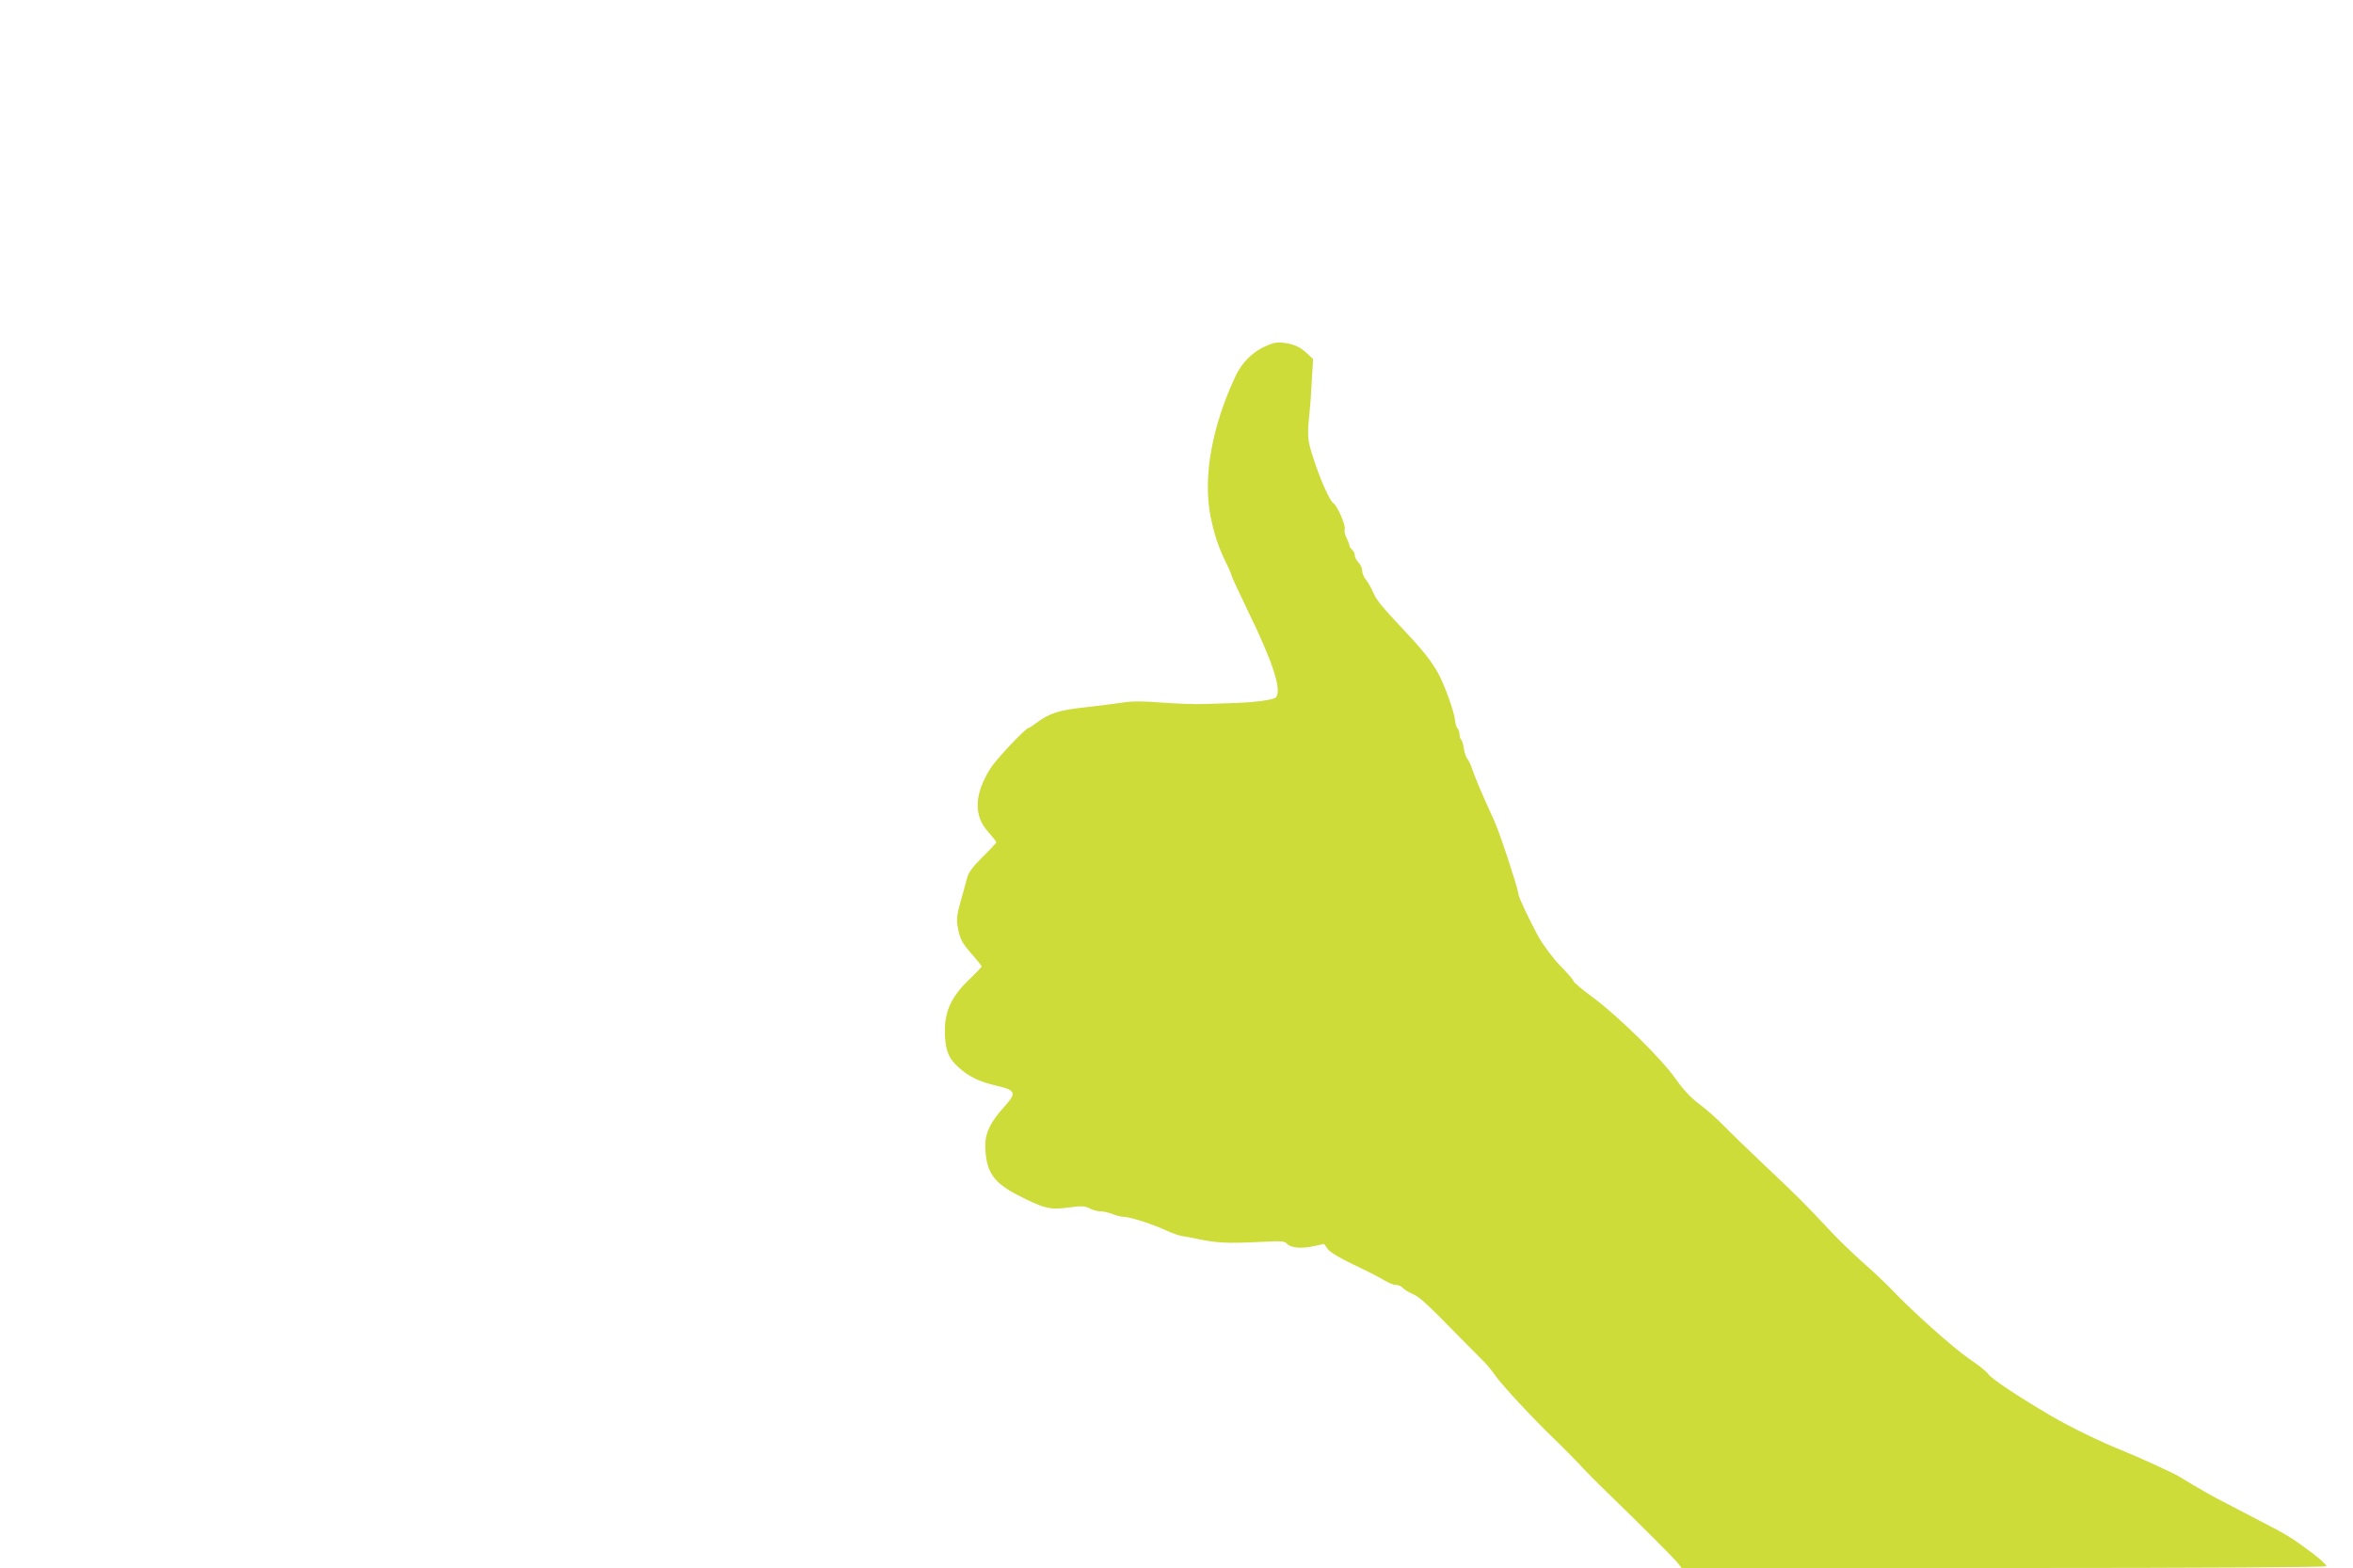 <?xml version="1.0" standalone="no"?>
<!DOCTYPE svg PUBLIC "-//W3C//DTD SVG 20010904//EN"
 "http://www.w3.org/TR/2001/REC-SVG-20010904/DTD/svg10.dtd">
<svg version="1.0" xmlns="http://www.w3.org/2000/svg"
 width="1280pt" height="853pt" viewBox="0 0 1280 853"
 preserveAspectRatio="xMidYMid meet">
<g transform="translate(0,853) scale(0.1,-0.1)"
fill="#cddc39" stroke="none">
<path d="M6874 6642 c-65 -32 -118 -86 -151 -154 -130 -275 -180 -553 -138
-766 21 -102 41 -162 81 -246 19 -38 34 -73 34 -78 0 -5 39 -88 86 -186 139
-285 188 -436 155 -475 -11 -15 -123 -29 -241 -32 -36 -1 -103 -3 -150 -5 -47
-2 -150 2 -230 8 -99 8 -164 8 -205 1 -33 -5 -125 -17 -205 -26 -151 -16 -201
-32 -277 -89 -17 -13 -34 -24 -38 -24 -15 0 -176 -170 -207 -220 -88 -139 -93
-256 -13 -345 25 -28 45 -53 45 -57 0 -3 -34 -40 -75 -80 -54 -54 -77 -85 -84
-114 -6 -21 -21 -79 -35 -127 -20 -69 -23 -97 -17 -135 12 -69 23 -91 80 -155
28 -32 51 -61 51 -65 0 -3 -29 -33 -64 -67 -98 -93 -136 -172 -136 -282 0
-101 18 -149 74 -199 56 -51 114 -79 206 -100 107 -25 112 -38 42 -116 -72
-79 -102 -140 -102 -204 0 -142 40 -205 172 -273 145 -75 179 -84 279 -70 74
10 90 9 117 -5 17 -9 44 -16 60 -16 16 0 46 -7 65 -15 20 -8 49 -15 63 -15 32
0 158 -41 229 -74 28 -13 66 -27 85 -30 19 -3 58 -10 85 -16 107 -22 162 -25
341 -16 110 6 133 4 143 -8 20 -24 76 -30 143 -16 l61 13 20 -28 c14 -18 62
-47 141 -85 67 -31 140 -69 163 -83 24 -15 53 -27 67 -27 13 0 29 -7 36 -15 7
-8 31 -24 54 -34 40 -17 76 -51 271 -250 50 -50 103 -104 118 -119 15 -15 42
-47 59 -72 35 -51 206 -236 323 -348 44 -42 104 -104 135 -136 30 -33 97 -101
148 -150 204 -198 358 -353 384 -383 l26 -33 1751 0 c1113 0 1752 4 1756 10 3
5 -29 35 -71 67 -112 84 -136 100 -274 171 -69 36 -166 86 -215 112 -50 25
-122 66 -160 89 -39 23 -77 46 -85 51 -38 22 -214 102 -295 135 -126 50 -288
129 -400 194 -173 102 -323 201 -339 226 -9 14 -56 51 -104 83 -85 58 -310
259 -423 378 -30 32 -100 98 -155 146 -54 48 -137 128 -184 179 -133 142 -174
183 -350 349 -90 85 -192 184 -225 218 -34 35 -92 87 -130 115 -48 36 -87 78
-129 137 -76 109 -309 338 -448 442 -60 44 -108 84 -108 90 0 6 -32 43 -71 83
-39 40 -90 108 -115 151 -46 81 -114 224 -114 240 0 5 -9 41 -21 79 -55 176
-93 285 -124 350 -45 97 -90 202 -106 250 -7 22 -19 48 -27 57 -7 9 -16 35
-19 57 -3 23 -10 44 -14 47 -5 3 -9 15 -9 28 0 12 -5 27 -11 33 -6 6 -12 27
-14 46 -4 40 -45 159 -80 232 -31 65 -86 138 -172 229 -154 165 -172 187 -192
231 -11 25 -29 58 -41 72 -11 14 -20 36 -20 49 0 13 -9 33 -20 44 -11 11 -20
28 -20 39 0 10 -7 24 -15 31 -8 7 -15 18 -15 24 0 6 -7 24 -15 40 -9 16 -13
37 -10 47 7 20 -41 130 -62 142 -19 12 -70 125 -108 243 -34 104 -35 118 -20
264 3 25 8 97 11 161 l7 116 -29 27 c-41 39 -74 54 -130 61 -41 5 -59 1 -110
-23z"/>
</g>
</svg>
